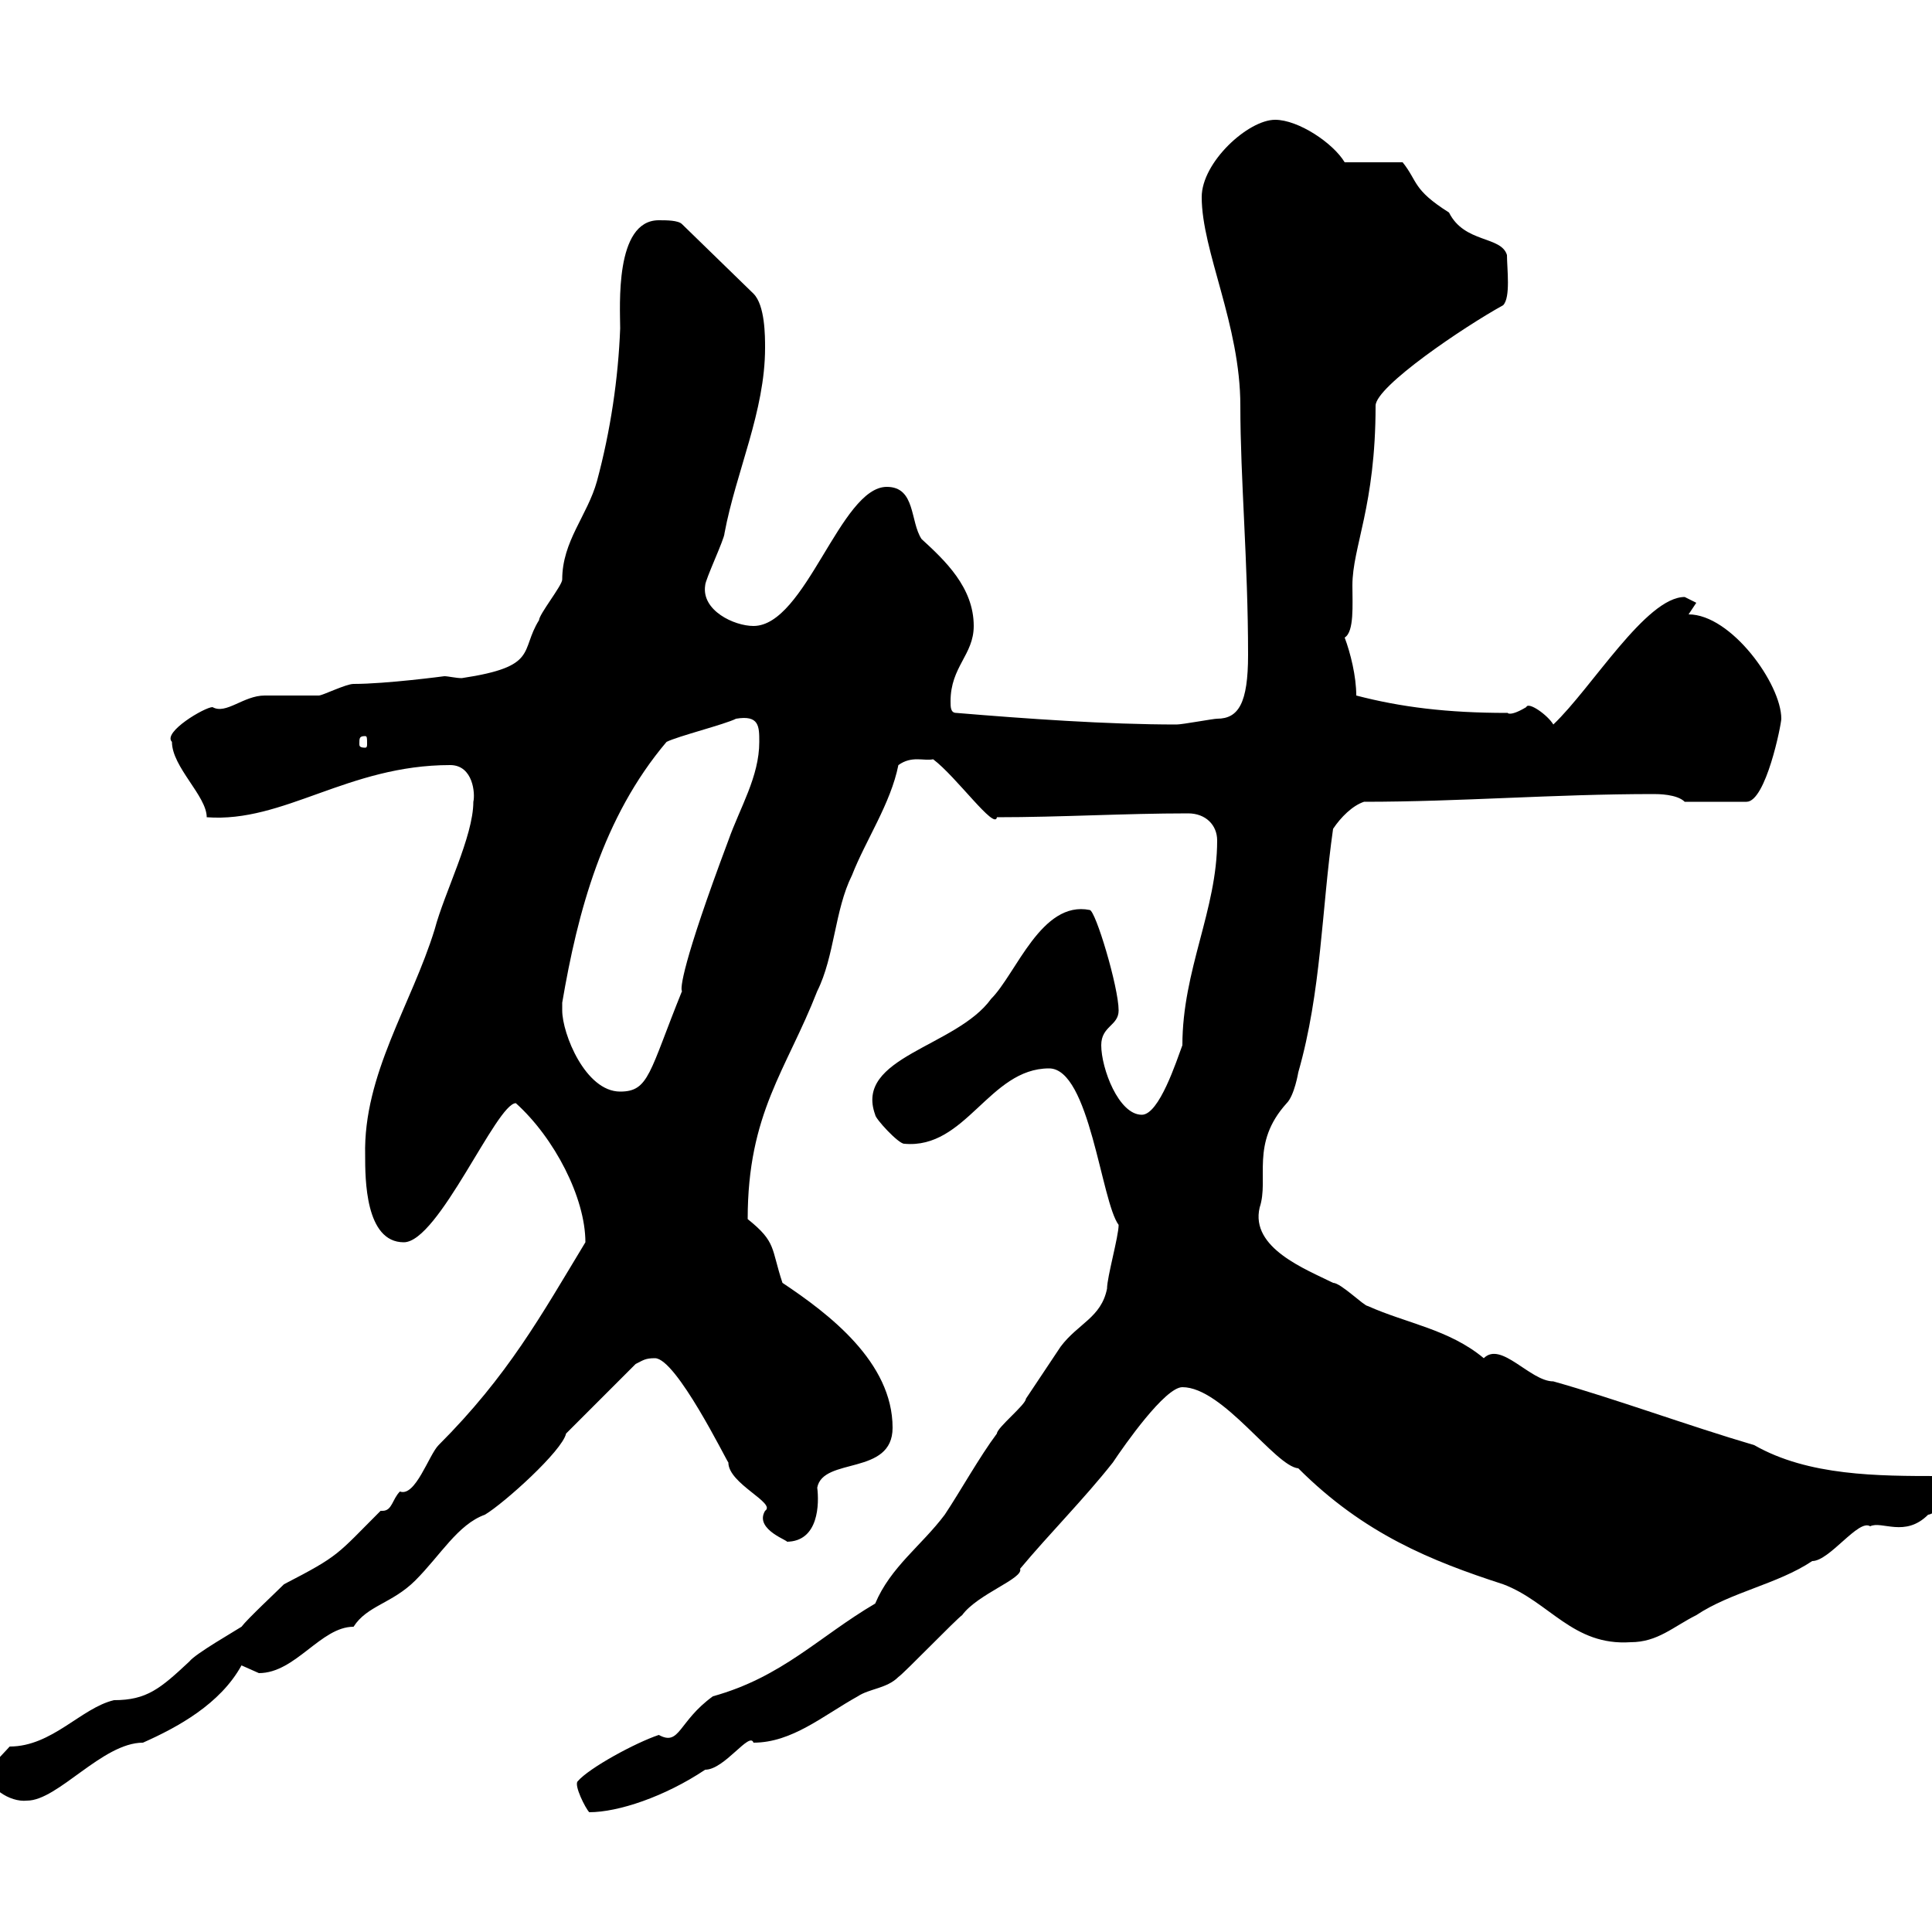 <svg xmlns="http://www.w3.org/2000/svg" xmlns:xlink="http://www.w3.org/1999/xlink" width="300" height="300"><path d="M89.70 276.60C89.10 277.20 90.90 280.80 91.50 281.40C96 281.40 103.20 279 109.50 274.80C112.50 274.80 116.40 268.80 117 270.60C123 270.60 127.80 266.40 133.20 263.40C135 262.20 137.70 262.20 139.50 260.40C140.40 259.80 148.50 251.40 149.40 250.80C151.80 247.50 159 245.10 158.40 243.60C162.90 238.20 168.30 232.80 172.80 227.10C174.60 224.40 180.90 215.40 183.60 215.40C189.90 215.40 198 227.70 201.60 228C211.80 238.20 222.30 242.40 233.40 246C240.60 248.70 244.20 255.60 253.20 255C257.40 255 259.80 252.60 263.40 250.80C268.80 247.20 276 246 281.40 242.40C284.10 242.40 288.60 235.80 290.40 237C292.20 236.10 295.80 238.80 299.40 235.20C300 235.20 303 233.40 303 232.80C303 231 301.80 229.80 301.20 229.20C291.60 229.20 280.80 229.20 272.40 224.40C262.20 221.40 250.80 217.20 241.20 214.50C237.60 214.50 233.10 208.20 230.40 210.90C225 206.40 218.40 205.50 212.40 202.80C211.80 202.80 208.20 199.20 207 199.20C202.80 197.10 194.10 193.80 195.60 187.50C197.10 183 194.10 177.60 199.80 171.30C201 170.10 201.60 166.50 201.60 166.50C205.20 153.90 205.20 141.30 207 128.70C208.20 126.90 210 125.10 211.80 124.50C226.80 124.50 241.20 123.30 256.80 123.30C257.40 123.30 260.40 123.30 261.60 124.50L271.20 124.50C274.20 124.50 276.60 112.50 276.60 111.60C276.60 106.20 268.80 95.40 262.20 95.40C262.20 95.40 263.40 93.60 263.40 93.60C263.40 93.60 261.60 92.70 261.60 92.70C255.60 92.70 247.20 106.80 241.20 112.50C240.30 111 237.30 108.90 237 109.80C234 111.60 234 110.40 234 110.70C224.70 110.70 217.50 109.80 210.60 108C210.60 105 209.70 101.40 208.80 99C210.30 98.10 210 93.90 210 90.90C210 84.90 213.60 78.60 213.60 63C213.60 60 227.40 50.70 233.40 47.40C234.60 46.20 234 41.70 234 39.60C233.10 36.60 227.40 37.80 225 33C219.30 29.40 220.20 28.20 217.80 25.20L208.80 25.20C207 22.20 201.60 18.60 198 18.60C193.80 18.60 186.60 25.20 186.60 30.60C186.60 39 192.60 50.40 192.60 63C192.60 74.40 193.80 87.30 193.80 101.70C193.80 109.20 192.30 111.60 189 111.60C188.40 111.60 183.60 112.50 182.70 112.50C171.90 112.50 159.30 111.60 148.50 110.70C147.60 110.70 147.60 109.80 147.60 108.90C147.60 103.50 151.20 101.70 151.20 97.20C151.20 91.20 146.70 87 143.10 83.70C141.30 81 142.20 75.60 137.70 75.60C130.50 75.60 125.10 97.20 117 97.20C114 97.20 108.90 94.80 109.50 90.90C109.50 90 112.50 83.70 112.50 82.80C114.30 73.20 118.80 63.90 118.80 54C118.80 52.20 118.80 47.40 117 45.60L105.90 34.80C105.30 34.20 103.50 34.20 102.30 34.20C95.40 34.20 96.30 47.70 96.30 51C96 58.80 94.80 66.90 92.70 74.70C91.20 80.10 87.30 84 87.30 90C87.30 90.90 83.70 95.40 83.70 96.30C80.70 101.10 83.70 103.50 71.70 105.30C70.80 105.30 69.60 105 69 105C69 105 60 106.20 54.90 106.20C53.70 106.20 50.10 108 49.50 108C48.30 108 42.30 108 41.10 108C37.80 108 35.10 111 33 109.80C31.80 109.80 25.20 113.70 26.70 115.20C26.70 119.10 32.10 123.60 32.10 126.90C44.10 127.80 54 118.80 69.90 118.80C73.50 118.80 73.80 123.30 73.50 124.50C73.50 129.90 69 138.60 67.50 144.30C63.90 156 56.40 166.80 56.70 179.40C56.70 183 56.70 192.90 62.70 192.90C68.10 192.90 77.10 171.30 80.10 171.30C86.10 176.70 90.90 186 90.90 192.90C84 204.30 78.90 213.60 68.10 224.40C66.60 225.90 64.50 232.50 62.10 231.60C60.90 232.80 60.90 234.60 59.40 234.60C59.40 234.60 59.10 234.60 59.10 234.60C52.20 241.50 52.80 241.50 44.10 246C42.90 247.20 38.40 251.40 37.50 252.60C36.60 253.20 30.30 256.80 29.40 258C24.90 262.20 22.80 264 17.70 264C12.60 265.20 8.10 271.20 1.50 271.20C1.50 271.20-1.20 274.20-2.10 274.80C-2.10 277.50 1.50 279.90 4.20 279.60C9 279.60 15.90 270.60 22.20 270.60C27.60 268.20 34.20 264.60 37.50 258.60C37.50 258.60 40.20 259.80 40.20 259.80C45.90 259.80 49.80 252.60 54.90 252.60C57 249.30 60.90 249 64.50 245.40C68.40 241.50 71.10 236.70 75.30 235.20C78.30 233.40 87.30 225.30 87.90 222.60L98.70 211.80C99.90 211.20 100.20 210.90 101.70 210.90C105 210.90 112.80 226.80 113.10 227.10C113.10 230.40 120.60 233.40 118.80 234.60C117 237.60 123 239.40 122.10 239.40C127.20 239.40 127.20 233.40 126.90 231C127.80 226.20 138.60 229.20 138.60 221.70C138.60 211.50 128.70 204 121.50 199.20C119.70 193.80 120.60 192.90 116.10 189.30C116.10 172.80 122.10 166.20 126.90 153.90C129.60 148.50 129.60 141.30 132.30 135.90C134.40 130.50 138.30 124.80 139.50 118.80C141.60 117.30 143.40 118.20 144.90 117.90C148.50 120.60 154.50 129 154.80 126.90C164.70 126.90 174.60 126.30 184.50 126.30C187.20 126.30 189 128.10 189 130.50C189 141.30 183.60 150.60 183.60 162.30C182.70 164.70 180 173.10 177.30 173.10C173.70 173.10 171 165.90 171 162.30C171 159.30 173.70 159.30 173.70 156.90C173.70 153.30 170.10 141.30 169.20 141.30C161.70 139.80 157.80 151.20 153.90 155.10C148.50 162.60 132.60 164.10 135.90 173.10C135.90 173.70 139.50 177.60 140.40 177.60C150 178.50 153.60 165.90 162.90 165.90C169.20 165.90 171 186.60 173.70 190.20C173.70 192 171.90 198.30 171.90 200.10C171 204.60 167.40 205.50 164.70 209.10C162.90 211.80 161.10 214.50 159.30 217.20C159.30 218.10 154.80 221.70 154.80 222.60C152.10 226.20 149.10 231.60 146.70 235.20C143.10 240 138.30 243.30 135.90 249C127.20 254.10 121.50 260.40 110.70 263.40C105.30 267.30 105.60 271.20 102.30 269.40C98.70 270.60 91.50 274.50 89.70 276.60ZM87.30 156.90C87.30 155.70 87.30 155.70 87.30 155.70C89.70 141.60 93.60 126.90 103.50 115.20C105.30 114.30 112.50 112.50 114.30 111.60C117.90 111 117.90 112.80 117.90 115.20C117.90 120.60 114.90 125.40 113.10 130.50C105.90 149.70 105.60 153.60 105.90 153.90C100.80 166.50 100.80 169.50 96.30 169.50C90.90 169.50 87.30 160.50 87.30 156.90ZM56.70 114.30C57 114.30 57 114.60 57 115.50C57 115.80 57 116.10 56.70 116.10C55.80 116.10 55.80 115.80 55.80 115.50C55.80 114.60 55.80 114.30 56.70 114.30Z"/></svg>